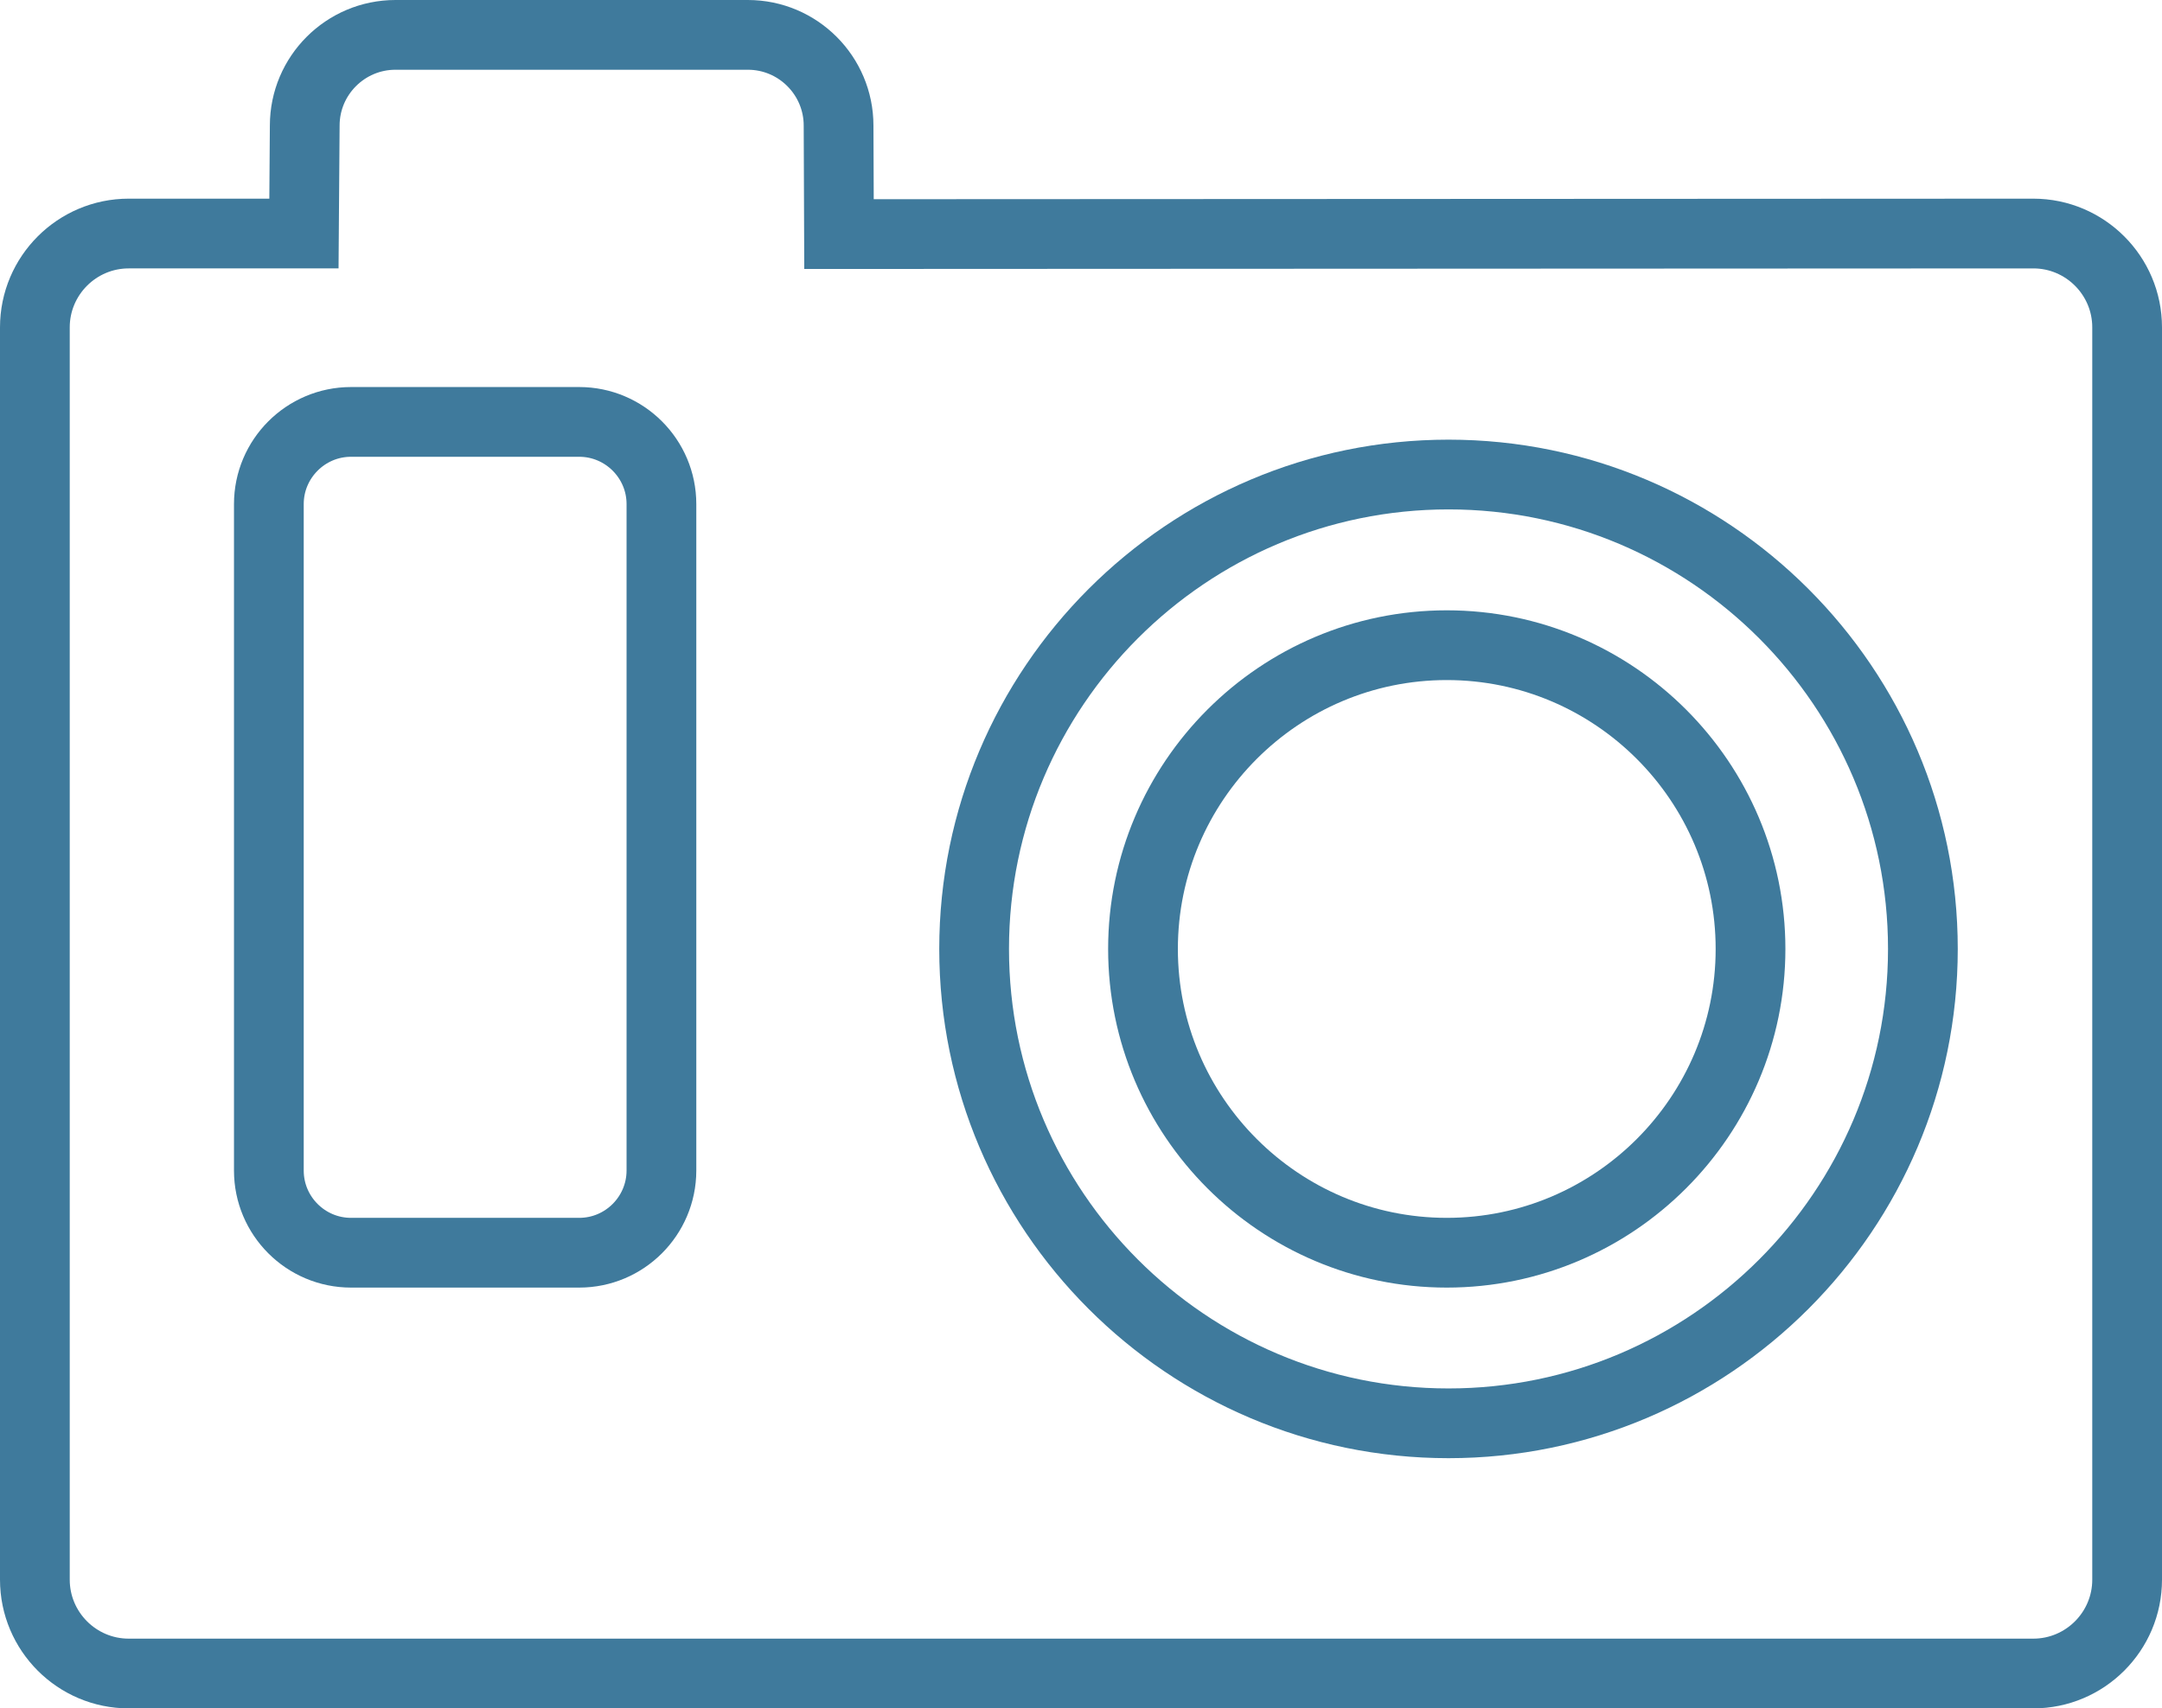 <!-- Generator: Adobe Illustrator 21.0.2, SVG Export Plug-In  -->
<svg version="1.1"
	 xmlns="http://www.w3.org/2000/svg" xmlns:xlink="http://www.w3.org/1999/xlink" xmlns:a="http://ns.adobe.com/AdobeSVGViewerExtensions/3.0/"
	 x="0px" y="0px" width="62px" height="48.991px" viewBox="0 0 62 48.991" style="enable-background:new 0 0 62 48.991;"
	 xml:space="preserve">
<style type="text/css">
	.st0{fill:none;stroke:#3F7A9C;stroke-width:2;stroke-miterlimit:10;}
</style>
<defs>
</defs>
<g>
	<g>
		<path class="st0" d="M58.309,47.991H3.691C2.208,47.991,1,46.784,1,45.3V9.388c0-1.484,1.208-2.691,2.691-2.691h5.025l0.023-3.097
			C8.739,2.167,9.906,1,11.341,1h10.106c1.434,0,2.601,1.167,2.601,2.601l0.012,3.112l34.251-0.016C59.793,6.698,61,7.904,61,9.387
			V45.3C61,46.784,59.792,47.991,58.309,47.991z"/>
	</g>
	<g>
		<path class="st0" d="M16.61,35.924h-6.544c-1.299,0-2.356-1.057-2.356-2.356V14.456c0-1.299,1.058-2.357,2.356-2.357h6.544
			c1.3,0,2.358,1.058,2.358,2.357v19.111C18.967,34.867,17.91,35.924,16.61,35.924z"/>
	</g>
	<g>
		<path class="st0" d="M41.539,13.608c-7.501,0-13.604,6.103-13.604,13.604s6.103,13.604,13.604,13.604s13.604-6.103,13.604-13.604
			S49.04,13.608,41.539,13.608z"/>
	</g>
	<g>
		<path class="st0" d="M41.489,35.924c-4.803,0-8.711-3.908-8.711-8.711s3.908-8.711,8.711-8.711s8.711,3.908,8.711,8.711
			S46.292,35.924,41.489,35.924z"/>
	</g>
</g>
</svg>